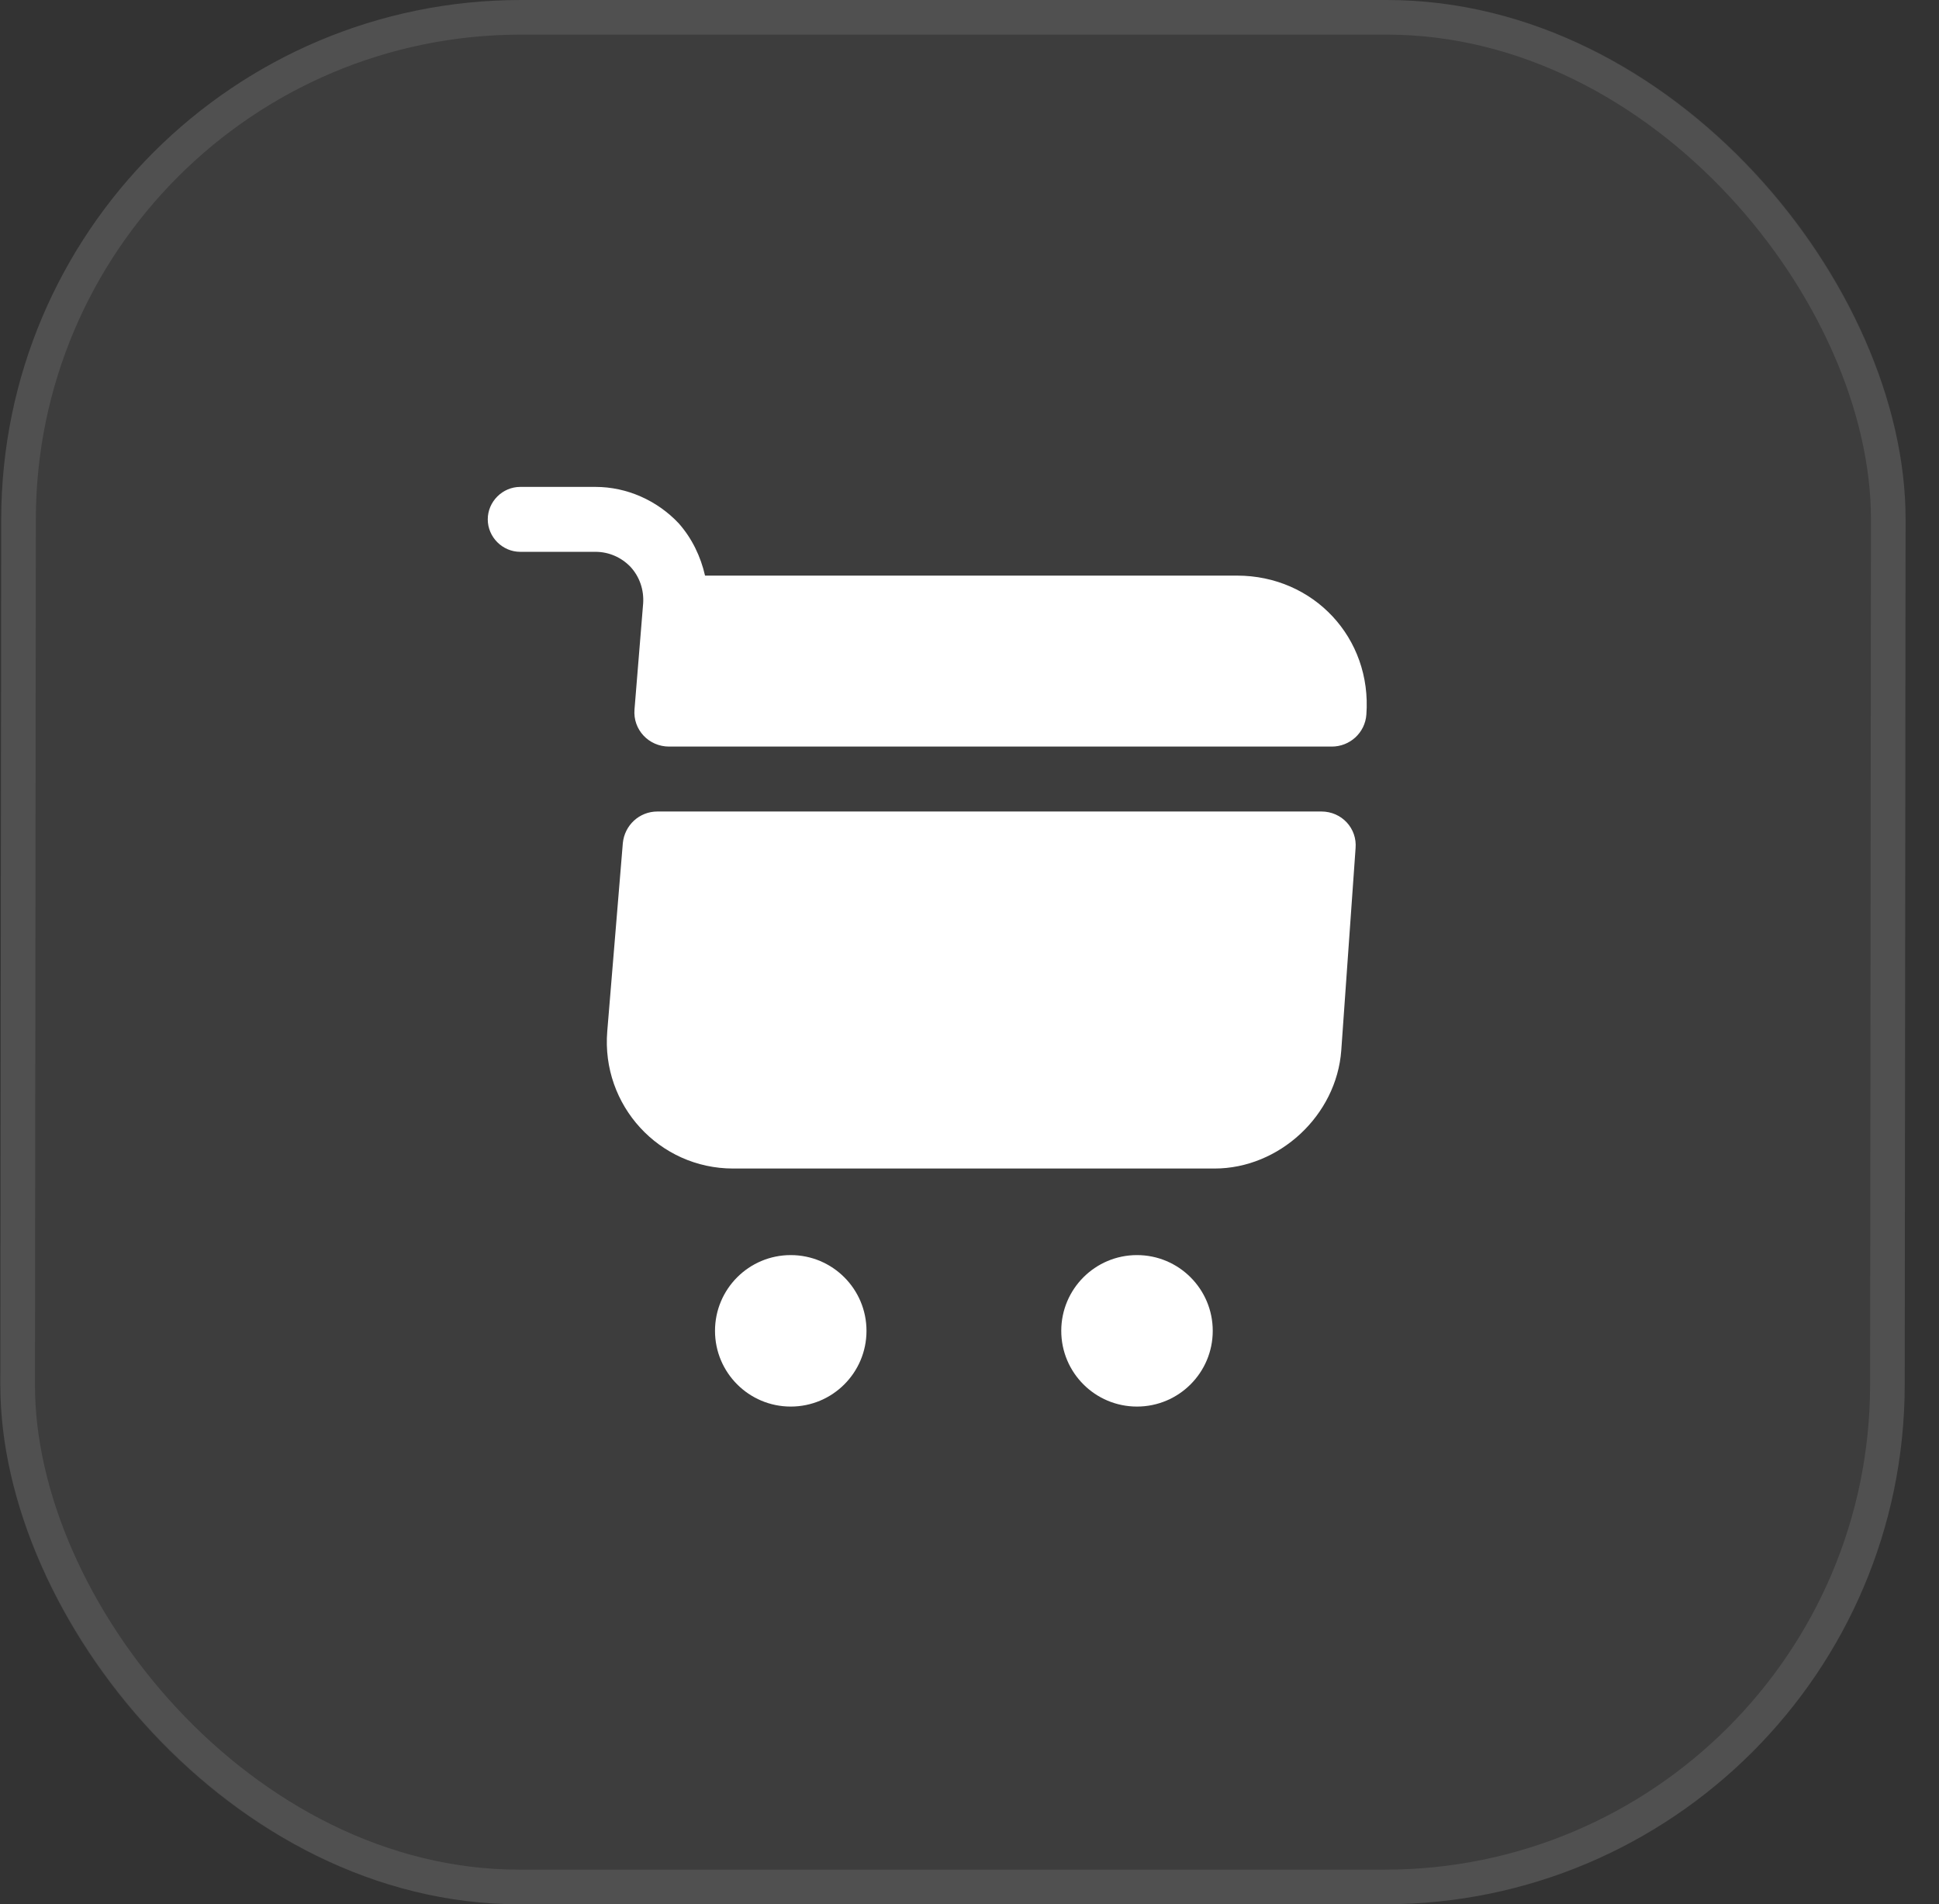 <svg width="56" height="55" viewBox="0 0 56 55" fill="none" xmlns="http://www.w3.org/2000/svg">
<rect x="0" y="0" width="56" height="55" fill="#333333" stroke="none"/>
<rect width="55" height="55" rx="15" transform="matrix(1 0 -0.001 1 0.05 0)" fill="white" fill-opacity="0.05"/>
<rect x="0.5" y="0.5" width="54" height="54" rx="14.5" transform="matrix(1 0 -0.001 1 0.05 0)" stroke="white" stroke-opacity="0.1"/>
<path fill-rule="evenodd" clip-rule="evenodd" d="M32.837 40.625C31.629 40.625 30.65 39.646 30.65 38.438C30.65 37.23 31.629 36.25 32.837 36.25C34.045 36.25 35.025 37.23 35.025 38.438C35.025 39.646 34.045 40.625 32.837 40.625Z" fill="white"/>
<path fill-rule="evenodd" clip-rule="evenodd" d="M22.837 40.625C21.629 40.625 20.65 39.646 20.65 38.438C20.65 37.23 21.629 36.25 22.837 36.25C24.046 36.25 25.025 37.23 25.025 38.438C25.025 39.646 24.046 40.625 22.837 40.625Z" fill="white"/>
<path d="M18.325 20.488C18.275 21.075 18.737 21.563 19.325 21.563H38.462C38.987 21.563 39.425 21.163 39.462 20.638C39.625 18.425 37.937 16.625 35.725 16.625H20.362C20.237 16.075 19.987 15.55 19.6 15.113C18.975 14.45 18.1 14.063 17.2 14.063H15.025C14.512 14.063 14.087 14.488 14.087 15C14.087 15.513 14.512 15.938 15.025 15.938H17.2C17.587 15.938 17.95 16.1 18.212 16.375C18.475 16.663 18.6 17.038 18.575 17.425L18.325 20.488Z" fill="white"/>
<path d="M18.988 23.438C18.462 23.438 18.038 23.838 17.988 24.35L17.538 29.788C17.363 31.925 19.038 33.75 21.175 33.75H35.075C36.95 33.75 38.6 32.213 38.737 30.338L39.15 24.5C39.2 23.925 38.75 23.438 38.163 23.438H18.988Z" fill="white"/>
</svg>
